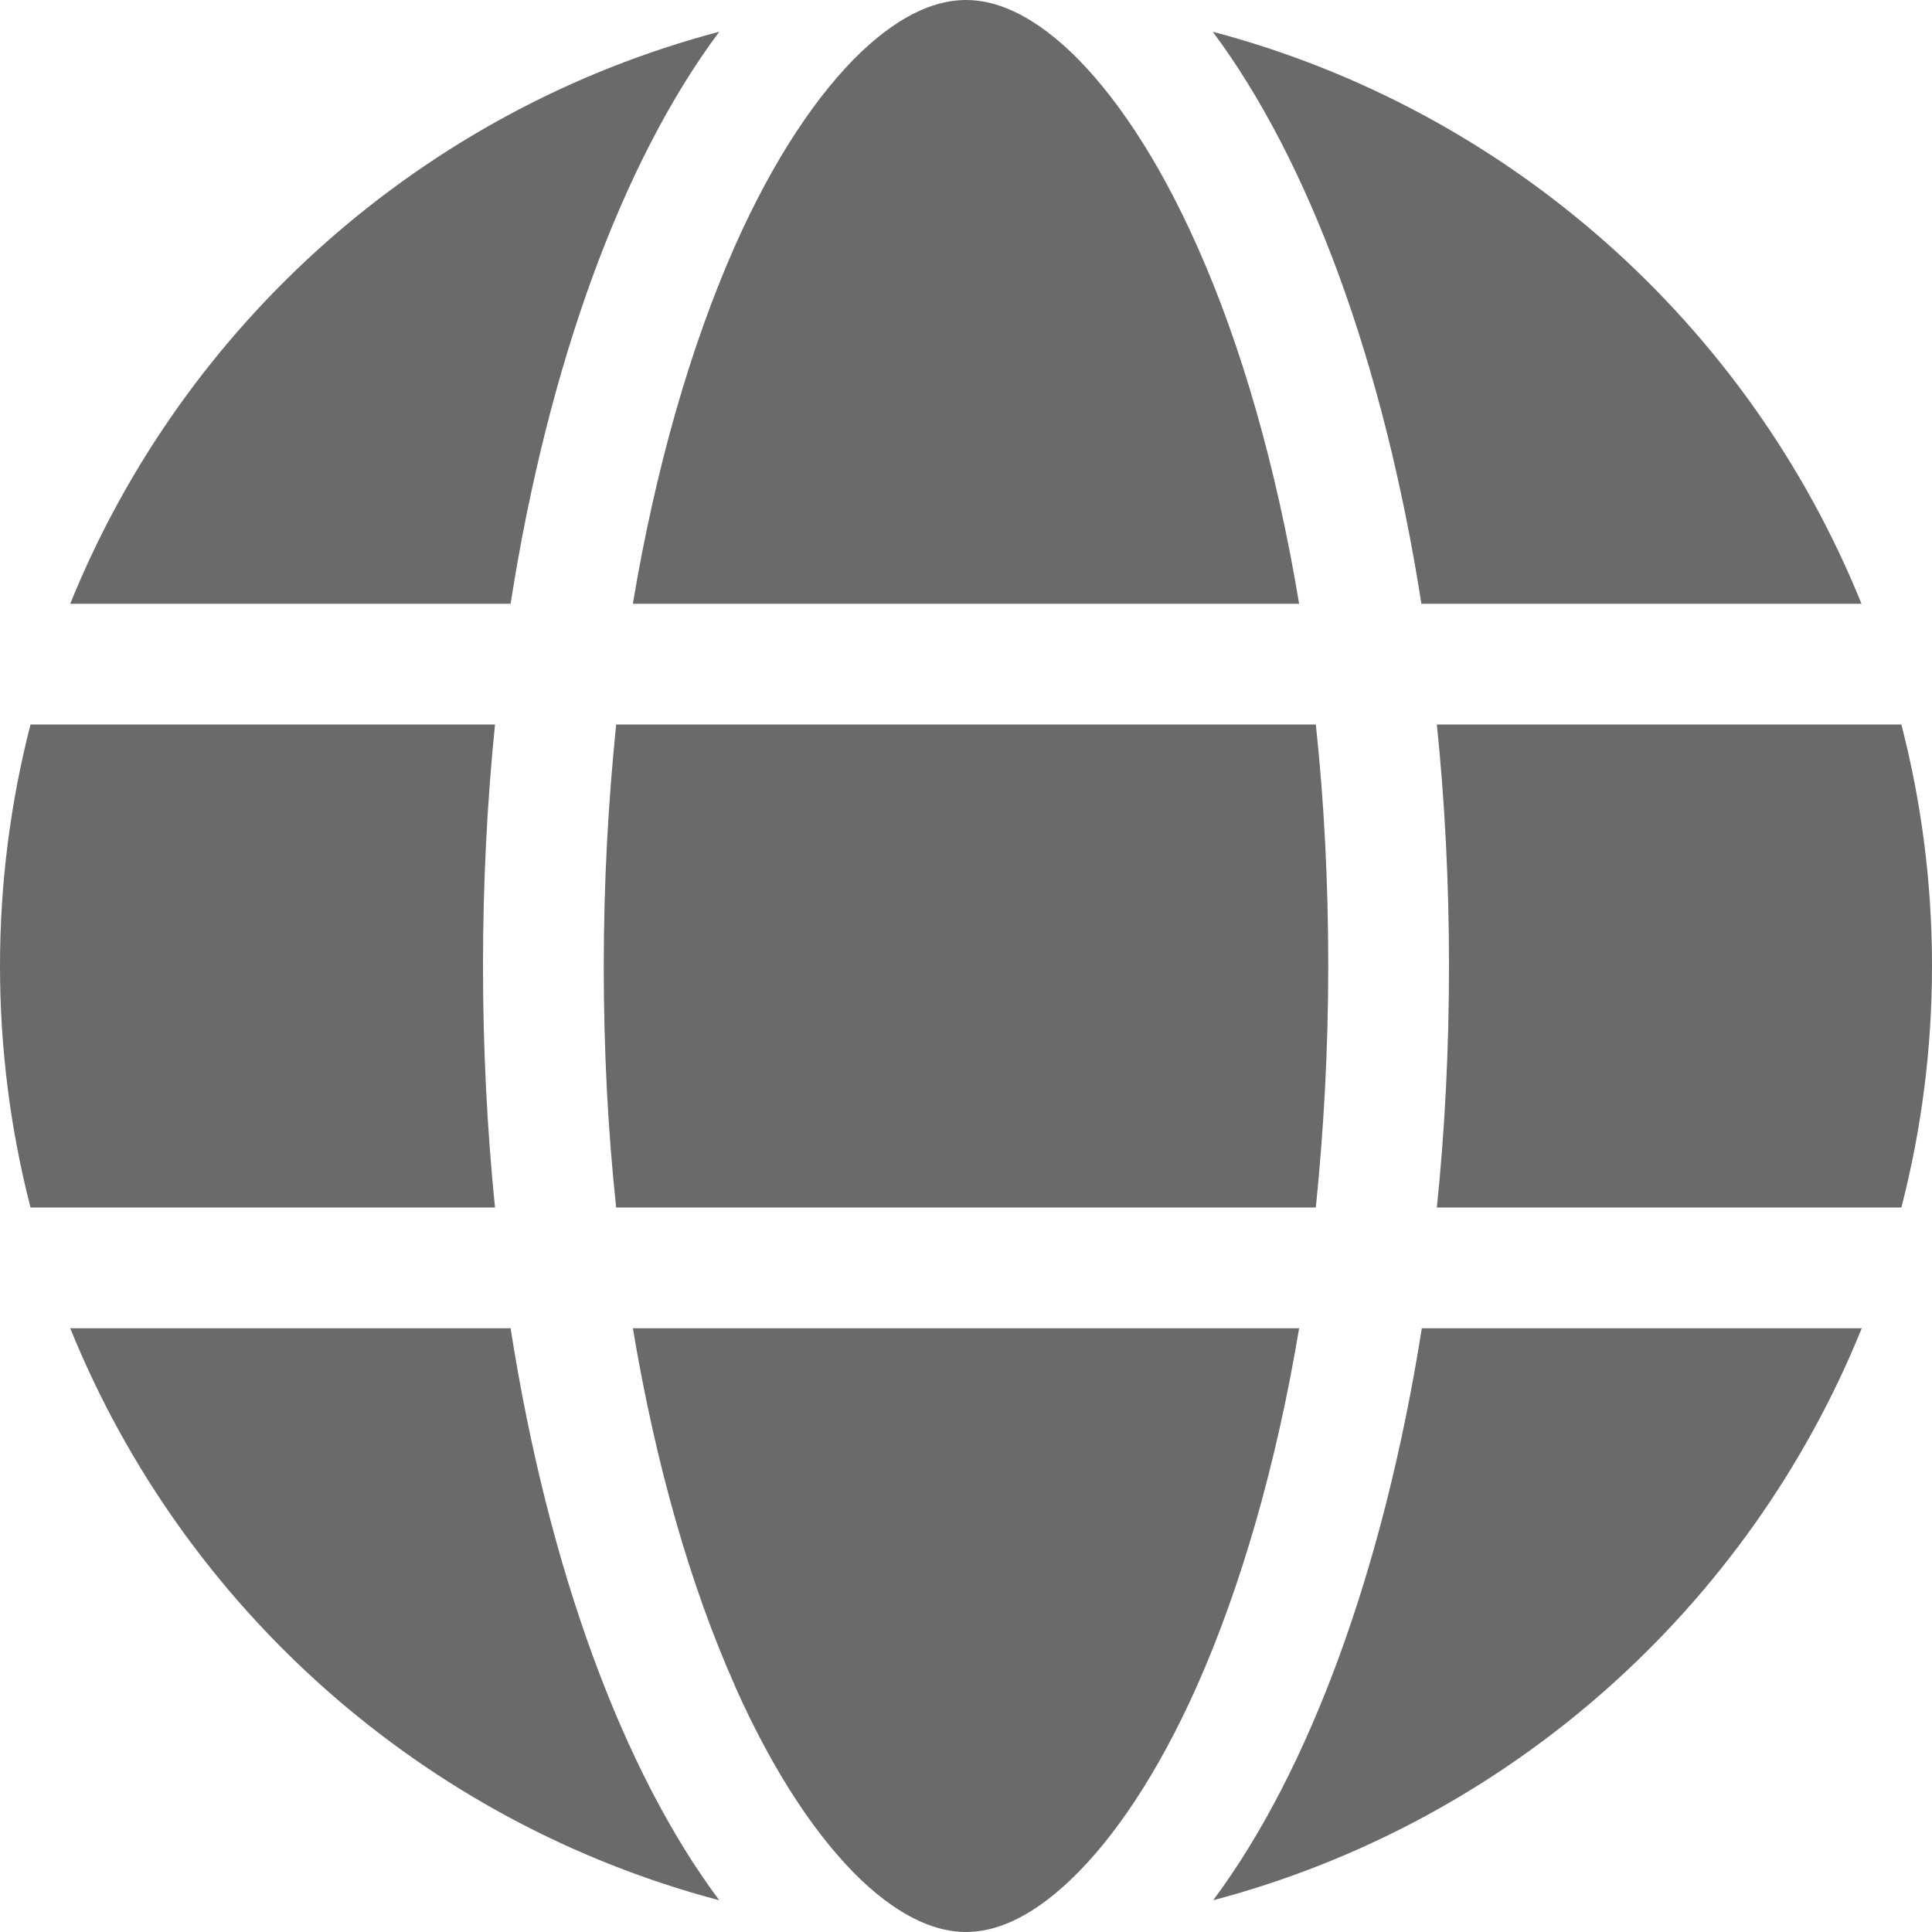 <svg width="14" height="14" viewBox="0 0 14 14" fill="none" xmlns="http://www.w3.org/2000/svg">
<path d="M9.625 7C9.625 7.607 9.592 8.192 9.535 8.75H4.465C4.405 8.192 4.375 7.607 4.375 7C4.375 6.393 4.408 5.808 4.465 5.25H9.535C9.595 5.808 9.625 6.393 9.625 7ZM10.412 5.25H13.778C13.923 5.811 14 6.396 14 7C14 7.604 13.923 8.189 13.778 8.75H10.412C10.47 8.187 10.5 7.602 10.5 7C10.5 6.398 10.47 5.813 10.412 5.25ZM13.491 4.375H10.3C10.027 2.628 9.486 1.165 8.788 0.23C10.929 0.796 12.671 2.349 13.489 4.375H13.491ZM9.414 4.375H4.586C4.752 3.38 5.009 2.499 5.324 1.786C5.611 1.14 5.931 0.673 6.24 0.377C6.546 0.087 6.8 0 7 0C7.2 0 7.454 0.087 7.76 0.377C8.069 0.673 8.389 1.14 8.676 1.786C8.993 2.496 9.248 3.377 9.414 4.375ZM3.7 4.375H0.509C1.329 2.349 3.068 0.796 5.212 0.23C4.514 1.165 3.973 2.628 3.7 4.375ZM0.221 5.25H3.587C3.53 5.813 3.5 6.398 3.5 7C3.5 7.602 3.53 8.187 3.587 8.75H0.221C0.077 8.189 0 7.604 0 7C0 6.396 0.077 5.811 0.221 5.25ZM5.324 12.212C5.007 11.501 4.752 10.62 4.586 9.625H9.414C9.248 10.62 8.991 11.501 8.676 12.212C8.389 12.857 8.069 13.325 7.76 13.62C7.454 13.912 7.2 14 7 14C6.8 14 6.546 13.912 6.24 13.623C5.931 13.327 5.611 12.86 5.324 12.214V12.212ZM3.7 9.625C3.973 11.372 4.514 12.835 5.212 13.77C3.068 13.204 1.329 11.651 0.509 9.625H3.7ZM13.491 9.625C12.671 11.651 10.932 13.204 8.791 13.77C9.488 12.835 10.027 11.372 10.303 9.625H13.491Z" fill="#6A6A6A"/>
</svg>
